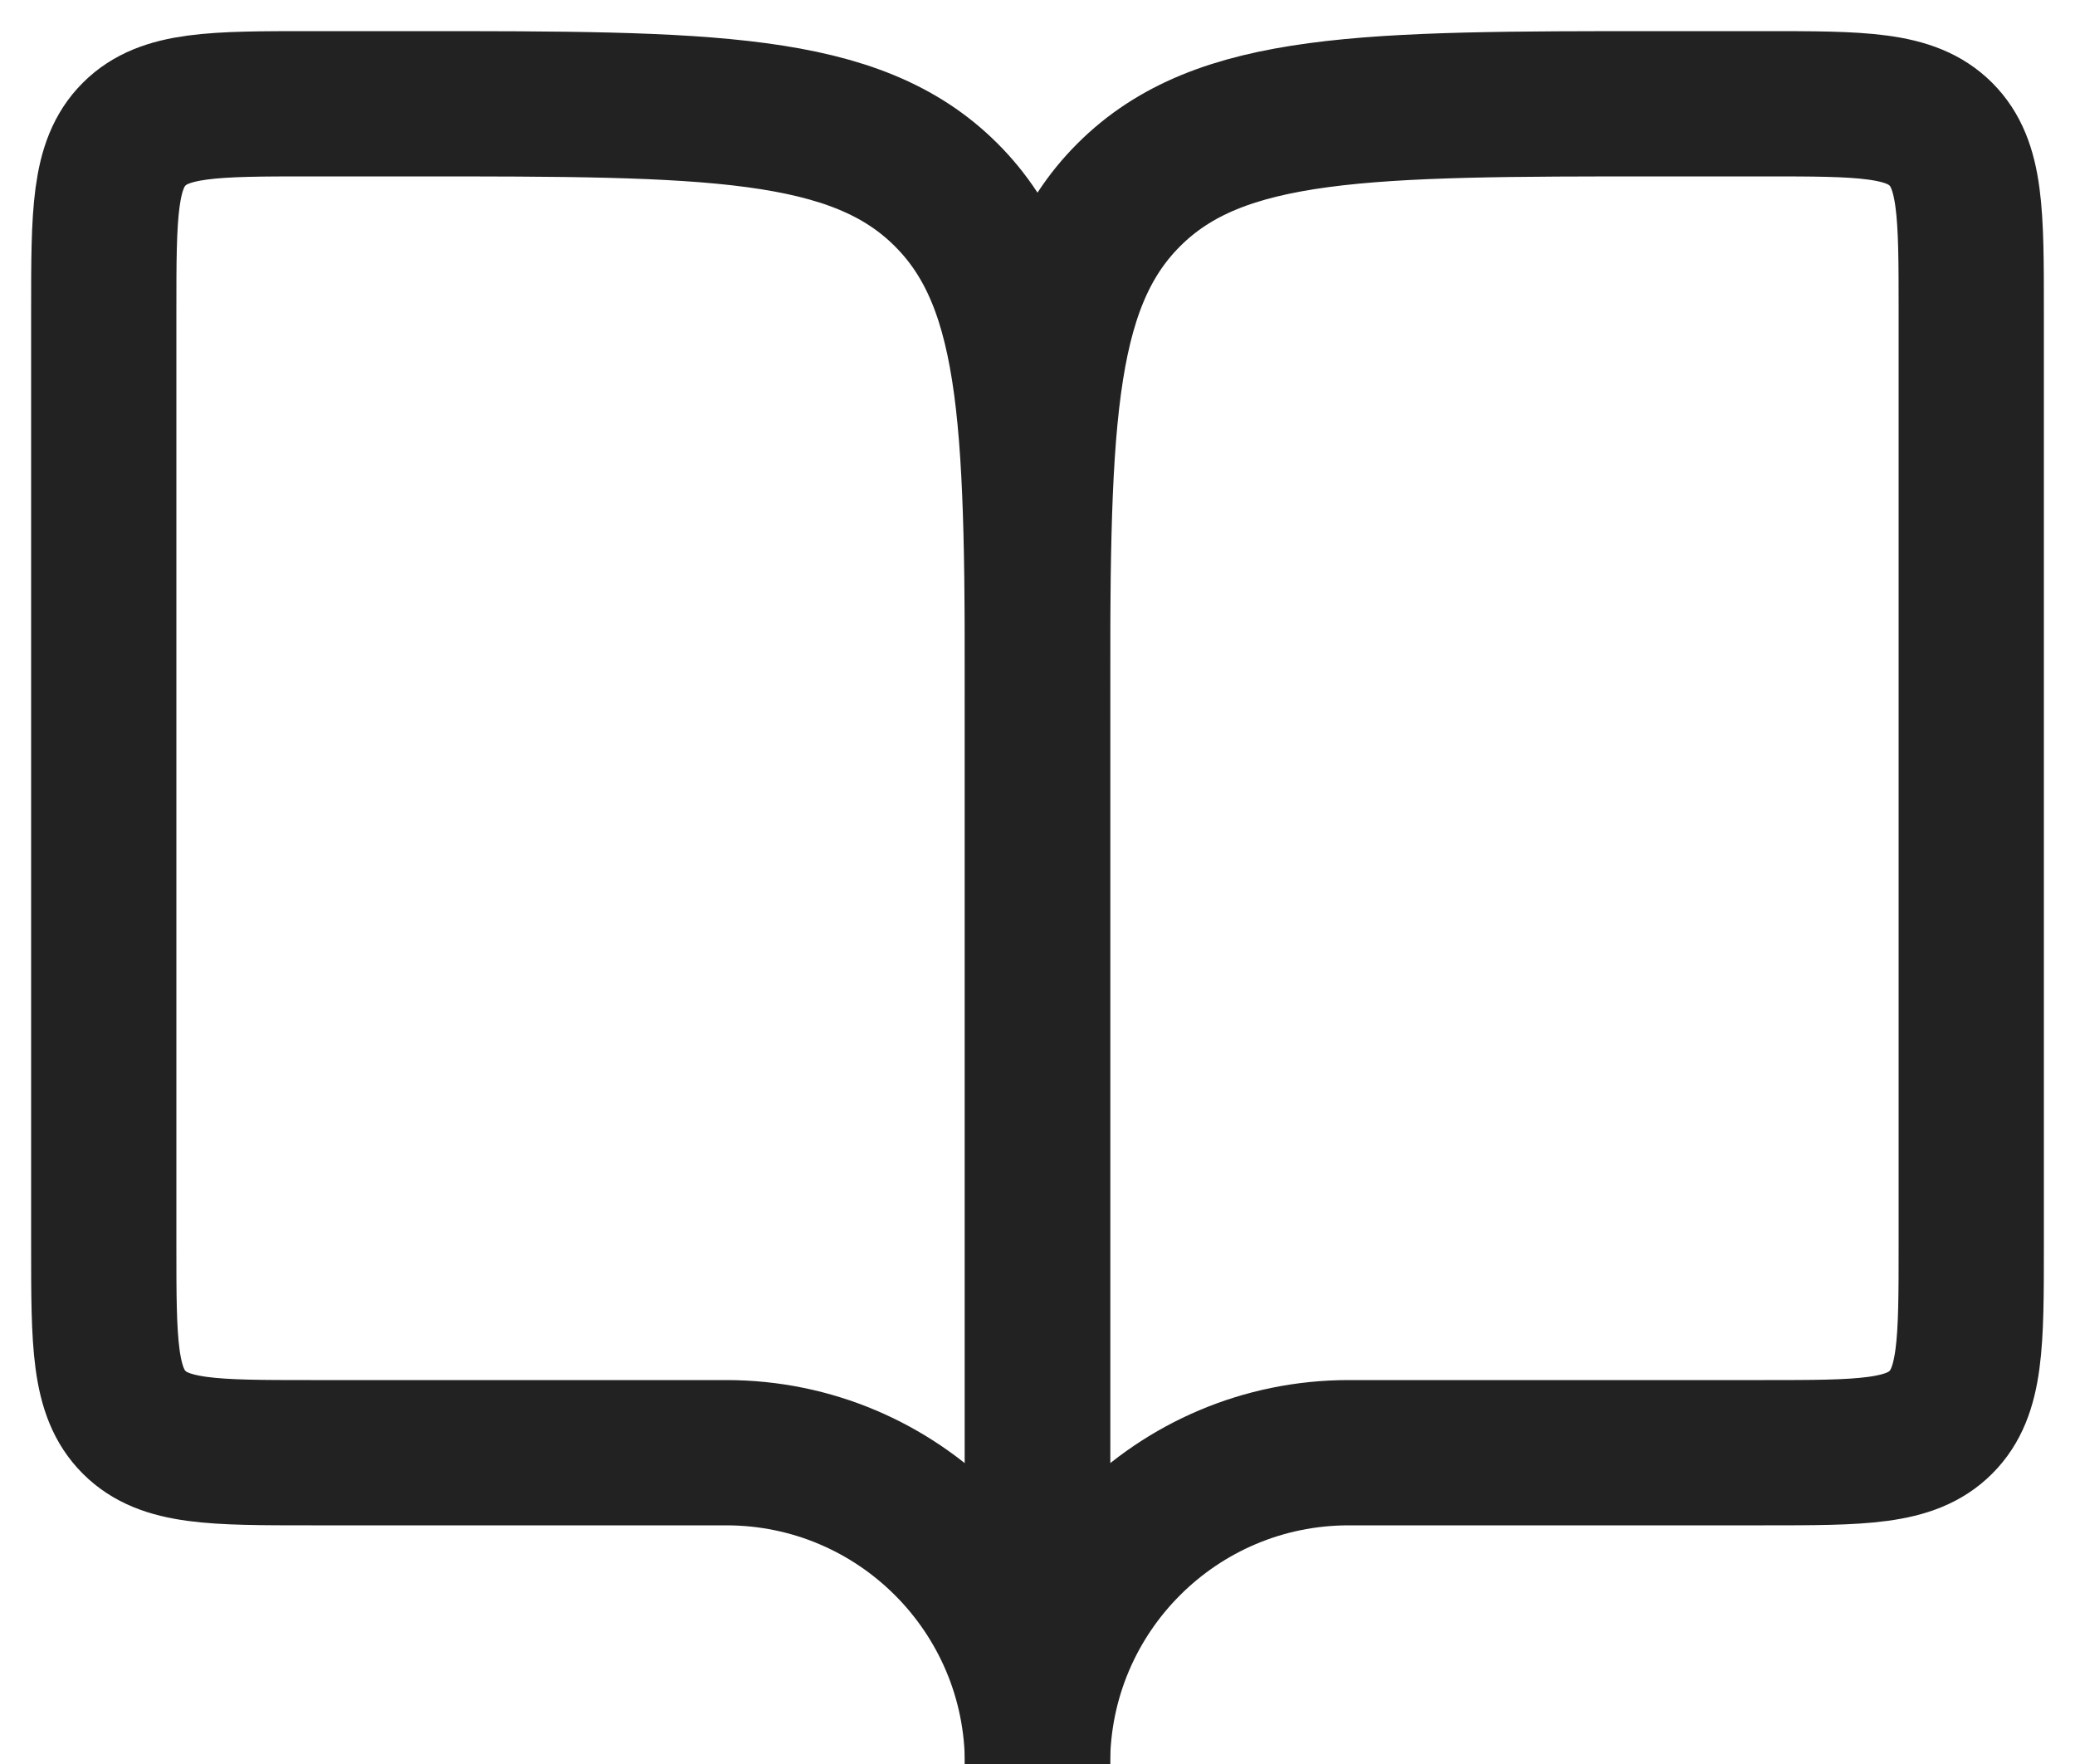 <?xml version="1.0" encoding="UTF-8"?>
<svg xmlns="http://www.w3.org/2000/svg" width="20" height="17" viewBox="0 0 20 17" fill="none">
  <path d="M3 14H7C8.657 14 10 15.343 10 17V7C10 4.172 10 2.757 9.121 1.879C8.243 1 6.828 1 4 1H3C2.057 1 1.586 1 1.293 1.293C1 1.586 1 2.057 1 3V12C1 12.943 1 13.414 1.293 13.707C1.586 14 2.057 14 3 14Z" stroke="#222222" stroke-width="1.4"></path>
  <path d="M17 14H13C11.343 14 10 15.343 10 17V7C10 4.172 10 2.757 10.879 1.879C11.757 1 13.172 1 16 1H17C17.943 1 18.414 1 18.707 1.293C19 1.586 19 2.057 19 3V12C19 12.943 19 13.414 18.707 13.707C18.414 14 17.943 14 17 14Z" stroke="#222222" stroke-width="1.4"></path>
</svg>
